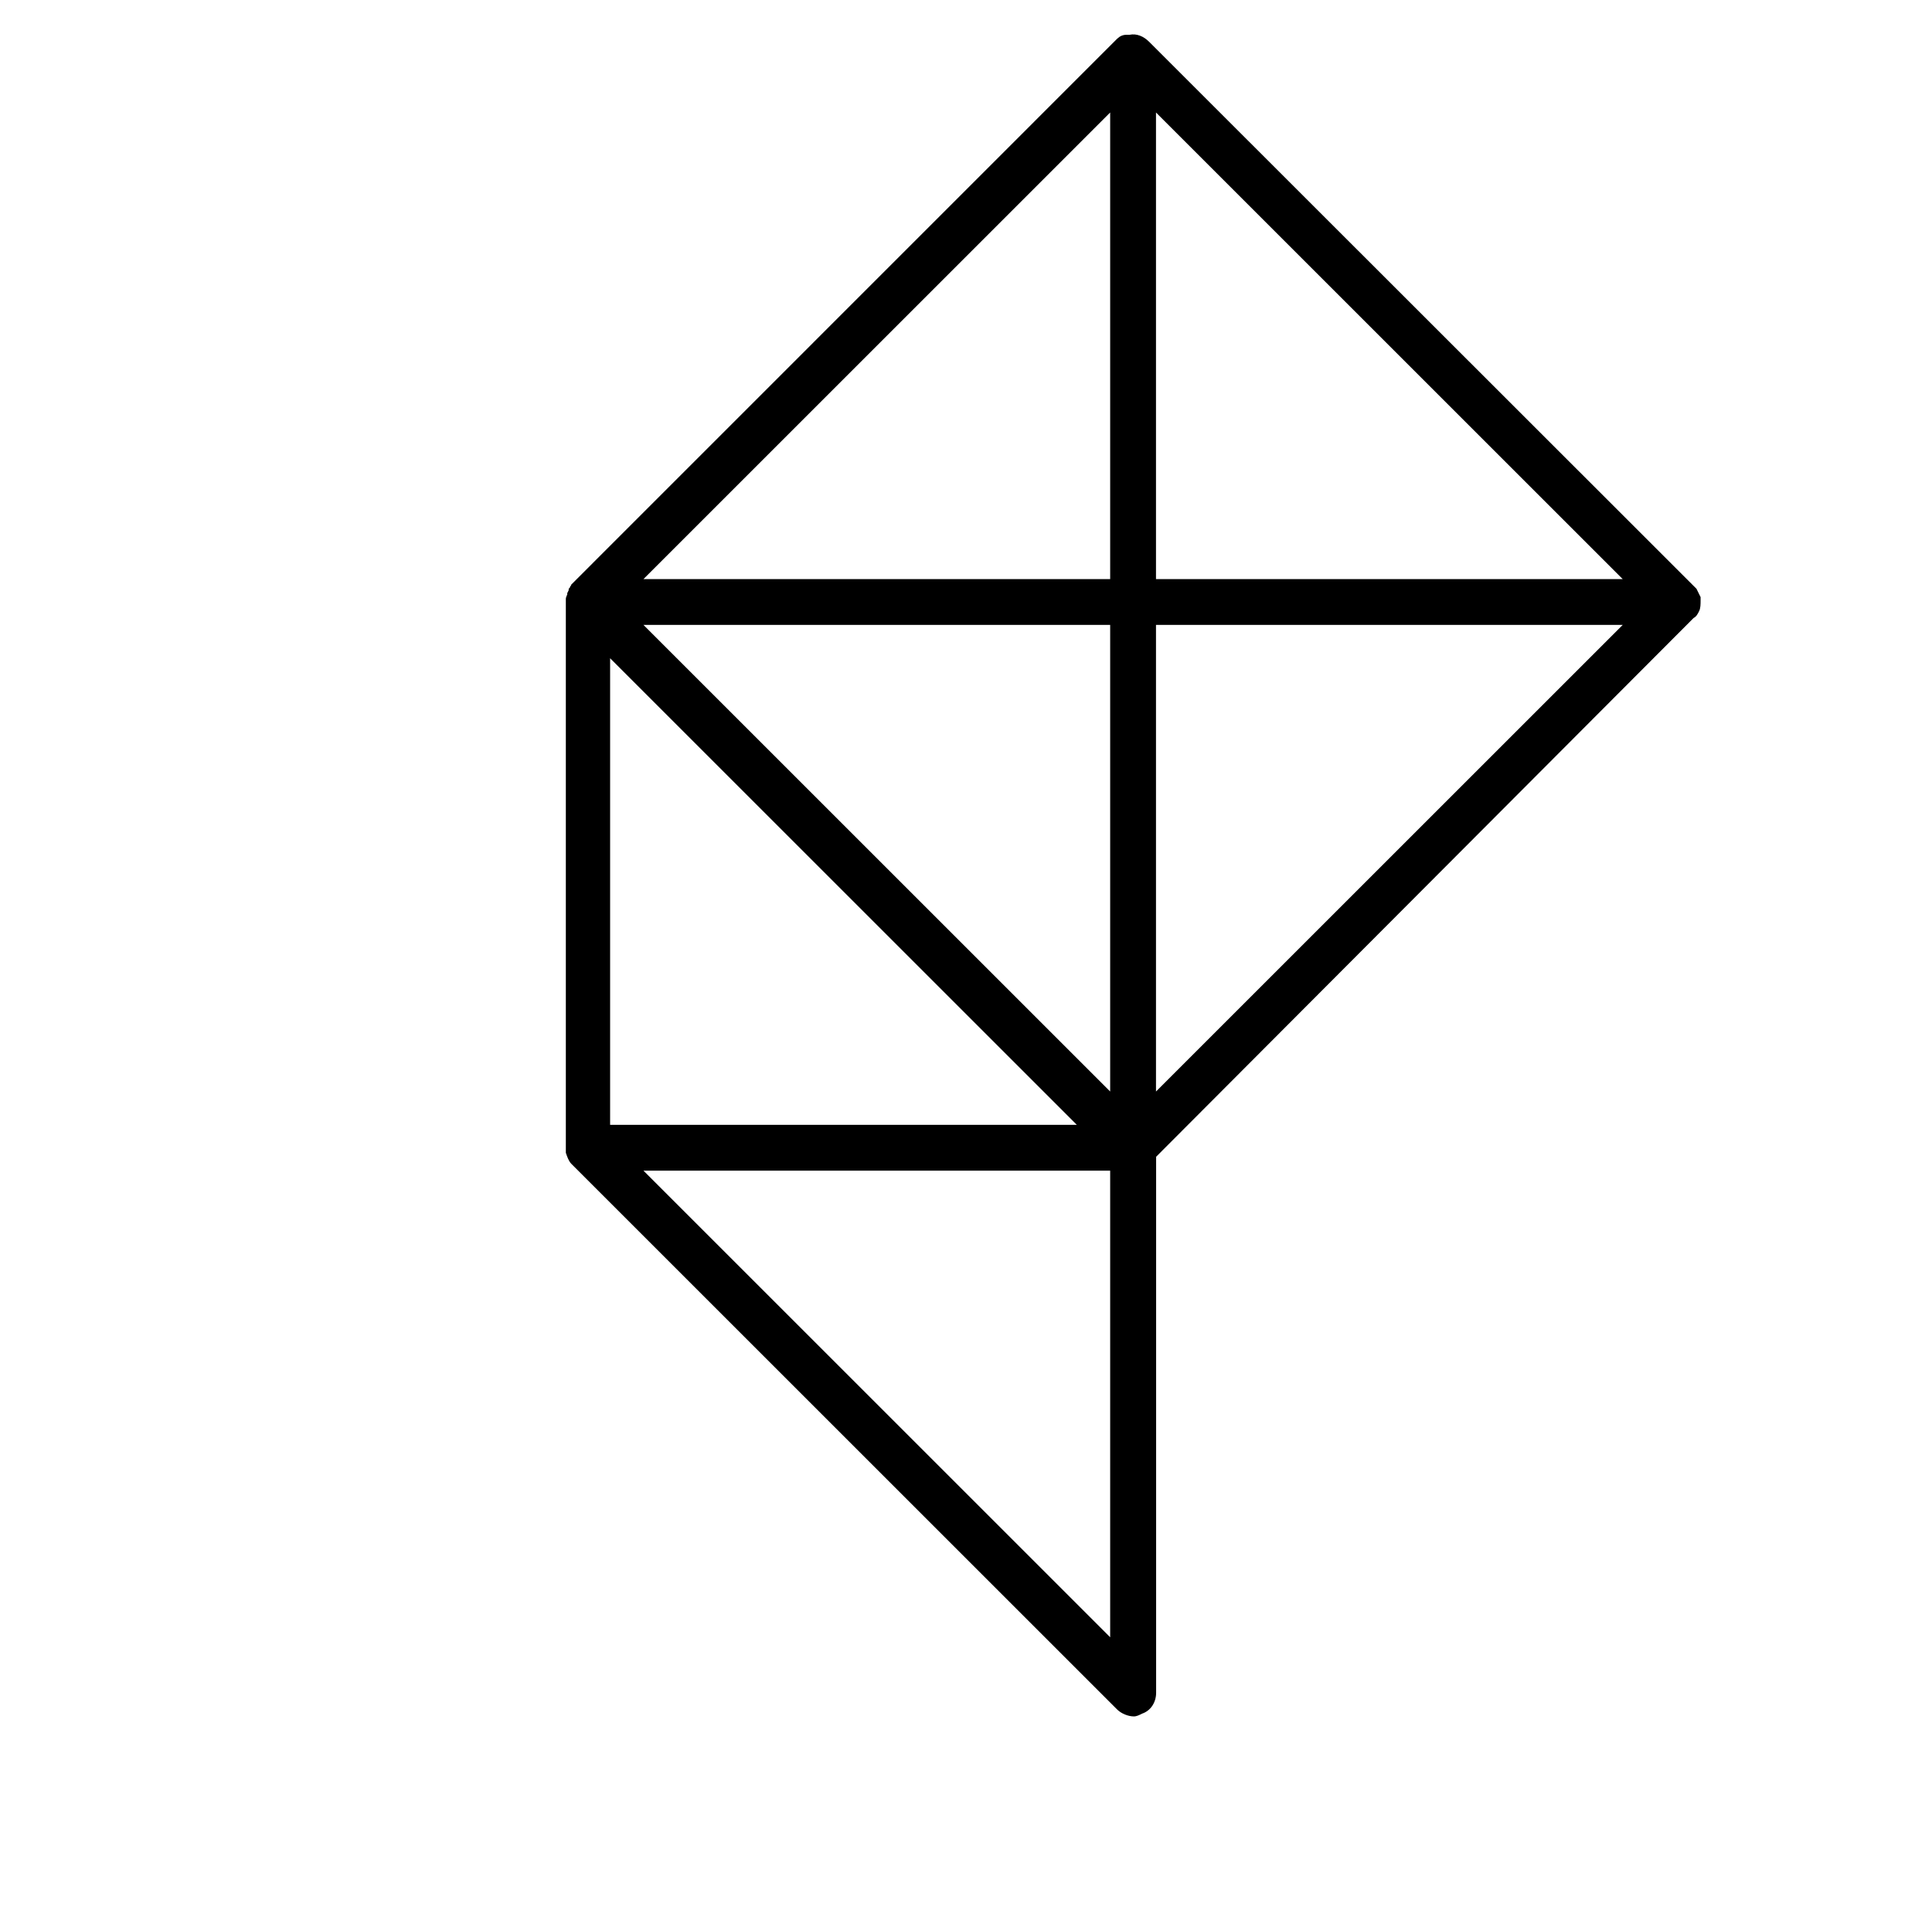 <svg width="1516" height="1515" viewBox="0 0 1516 1515" fill="none" xmlns="http://www.w3.org/2000/svg">
<g clip-path="url(#clip0_2_1377)">
<path fill-rule="evenodd" clip-rule="evenodd" d="M876.583 1341.7C879.815 1344.93 885.269 1347.15 889.713 1347.15C891.935 1347.15 894.056 1346.04 896.278 1344.93C902.843 1342.71 907.186 1336.24 907.186 1328.57V907.903L1328.96 485.016C1331.18 483.905 1332.19 481.784 1333.3 479.562C1334.42 477.34 1334.42 474.108 1334.42 470.876V468.654L1331.18 462.089L1327.95 458.857L901.631 32.738C897.288 28.395 891.834 26.173 886.38 27.284H884.158C880.926 27.284 878.704 28.395 876.482 30.516L874.26 32.738L448.242 458.857C448.242 459.362 447.939 459.665 447.737 459.968C447.434 460.271 447.232 460.473 447.232 461.079C446.626 461.685 446.323 461.988 446.222 462.291C446.222 462.493 446.222 462.796 446.222 463.301L445.111 465.523V466.634C445.111 466.634 444 468.856 444 469.866V904.772C445.111 908.004 446.222 911.337 448.343 913.458L876.684 1341.8L876.583 1341.7ZM871.129 490.47V856.696L504.903 490.47H871.129ZM907.085 490.47H1273.31L907.085 856.696V490.47ZM1273.31 454.514H907.085V88.288L1273.31 454.514ZM871.129 454.514H504.903L871.129 88.288V454.514ZM871.129 918.811V1285.04L504.903 918.811H871.129ZM478.744 516.629L844.97 882.855H478.744V516.629Z" fill="black"/>
</g>
<defs>
<clipPath id="clip0_2_1377">
<rect width="1515" height="1515" fill="white" transform="translate(0.5)"/>
</clipPath>
</defs>
</svg>
